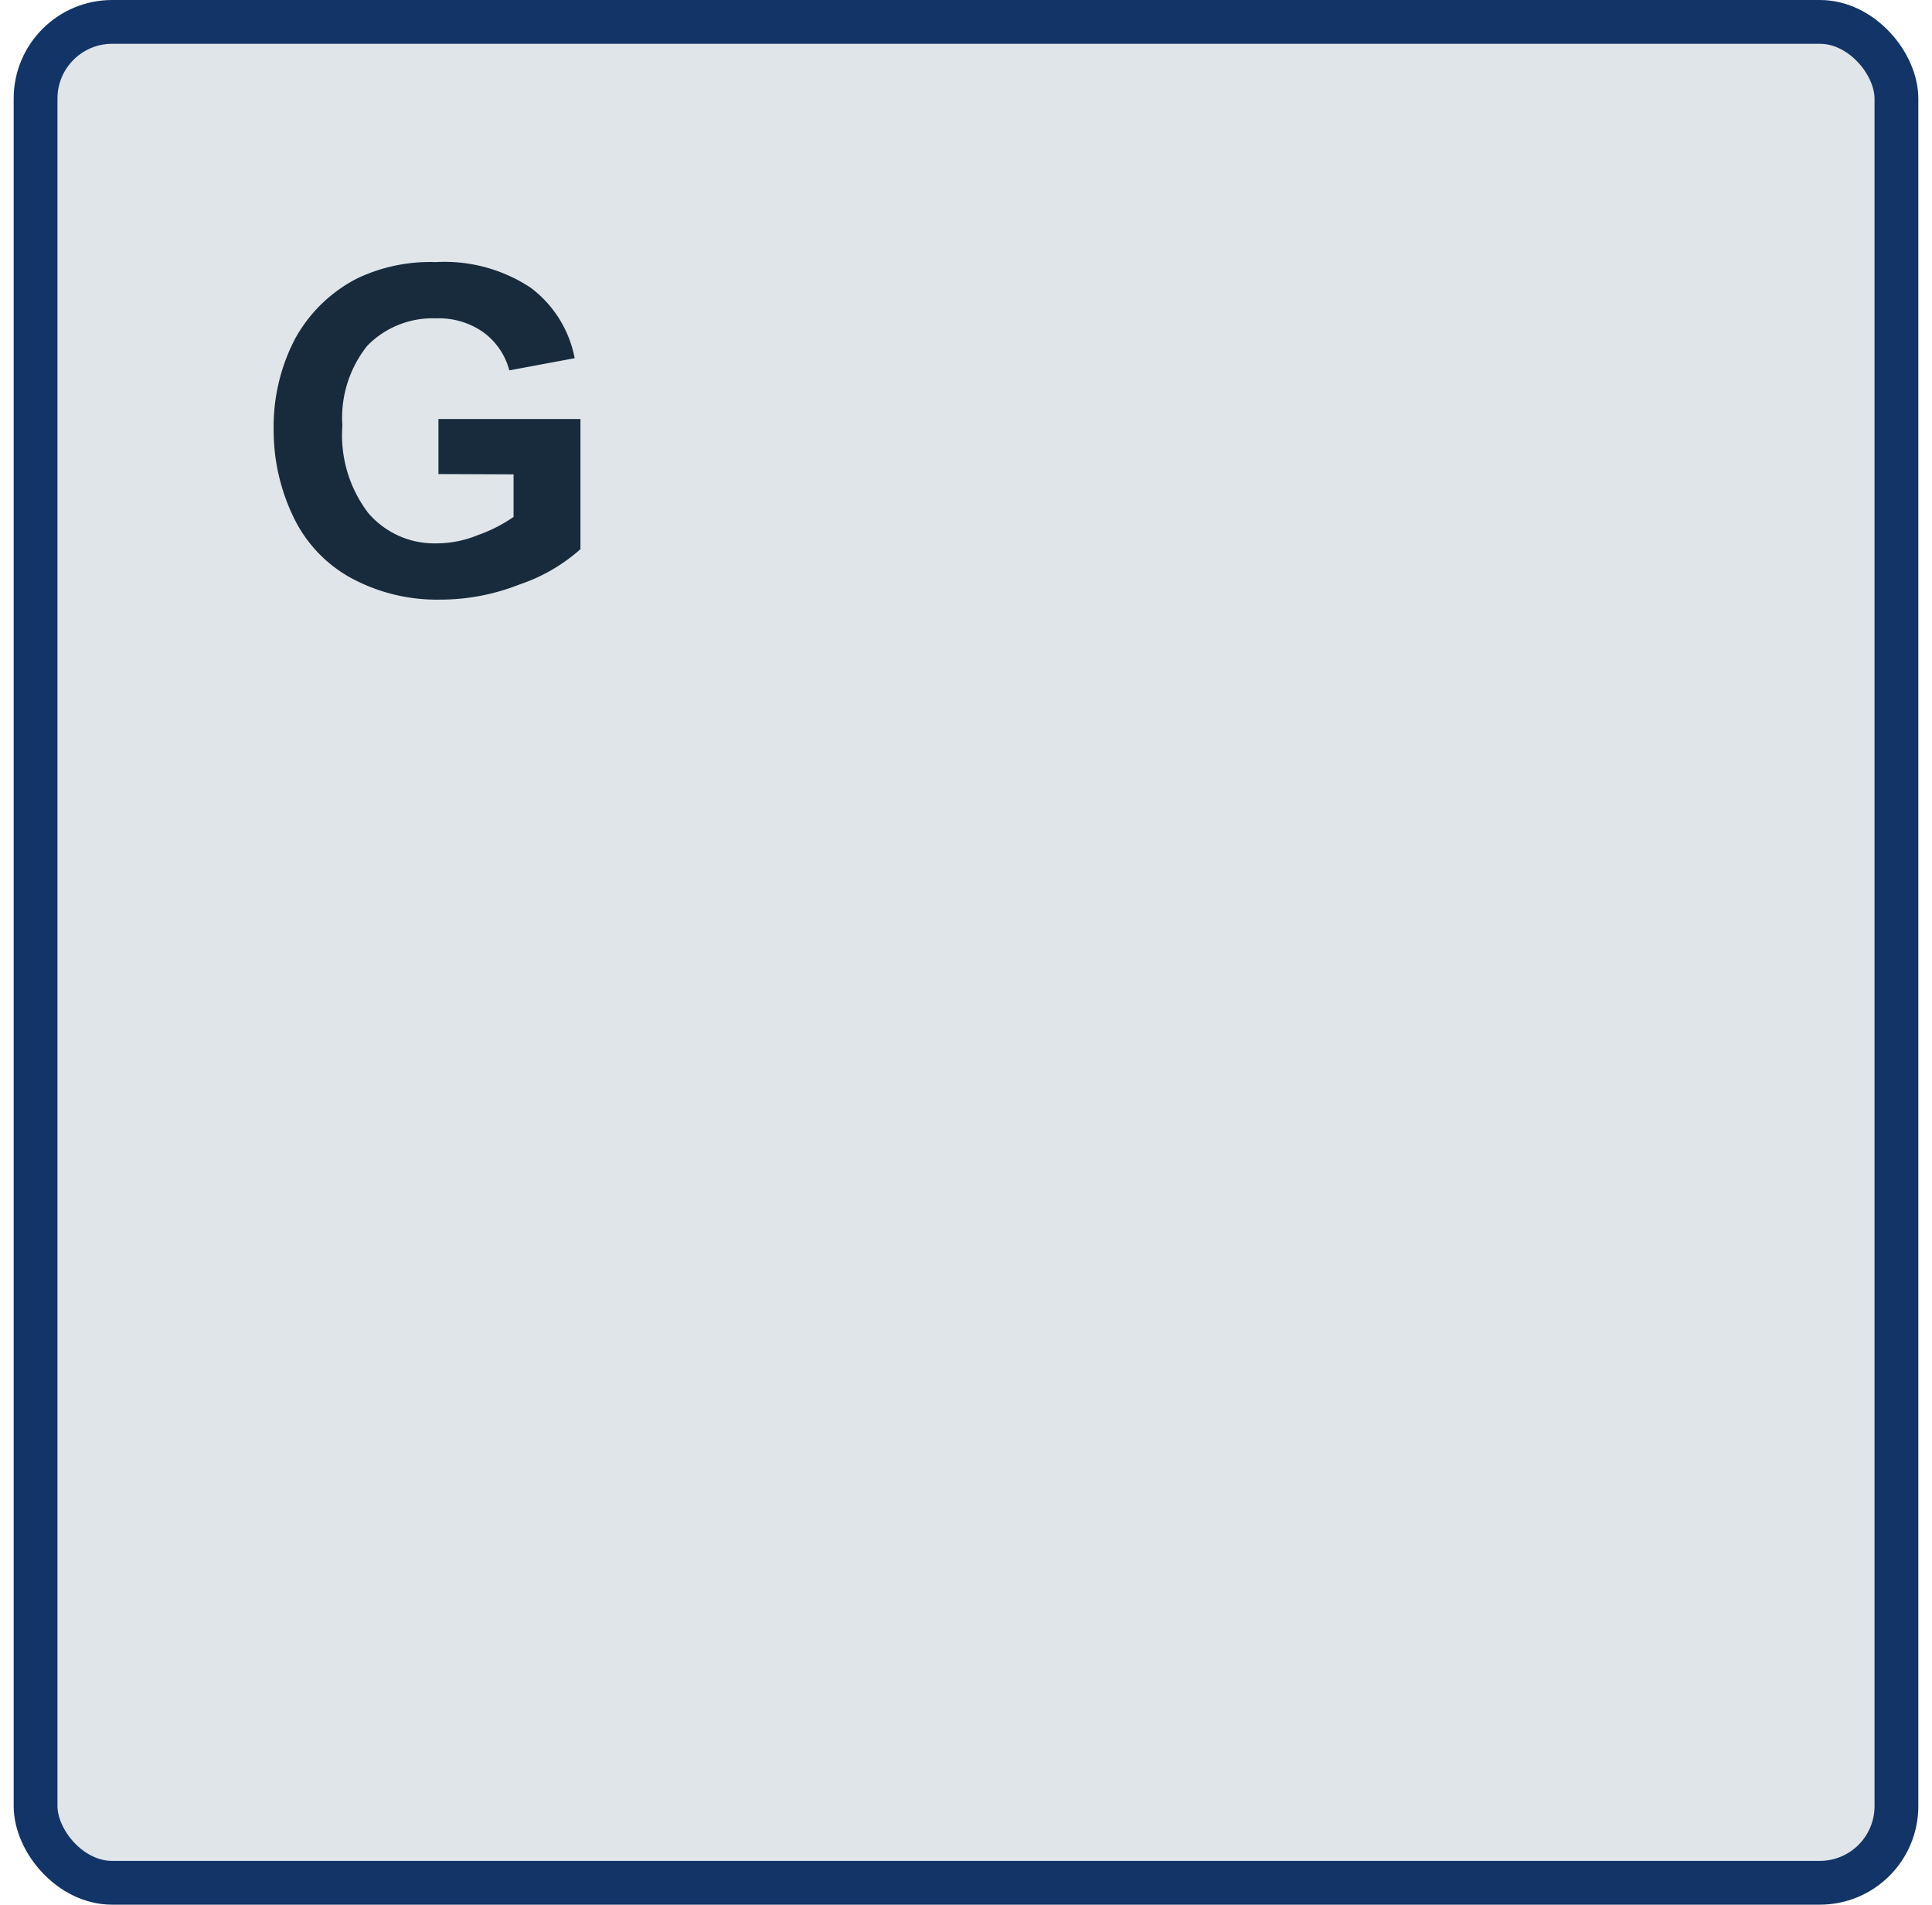 <svg xmlns="http://www.w3.org/2000/svg" viewBox="0 0 63.54 62.64"><defs><style>.a{fill:#dfe5e9;}.b{fill:none;stroke:#123466;stroke-linecap:round;stroke-width:1.44px;}.c{fill:#172b3d;}</style></defs><path class="a" d="M3.69.72H59.85a2.52,2.52,0,0,1,2.52,2.52h0V59.4a2.52,2.52,0,0,1-2.52,2.52H3.69A2.52,2.52,0,0,1,1.17,59.4h0V3.24A2.52,2.52,0,0,1,3.69.72h0"></path><rect class="b" x="1.17" y="0.72" width="61.2" height="61.2" rx="2.52"></rect><path class="c" d="M14.42,15.59V13.78h4.67v4.28a5.74,5.74,0,0,1-2,1.16,7.09,7.09,0,0,1-2.62.5A5.92,5.92,0,0,1,11.53,19a4.49,4.49,0,0,1-1.88-2A6.56,6.56,0,0,1,9,14.15a6.25,6.25,0,0,1,.7-3,4.85,4.85,0,0,1,2.06-2,5.57,5.57,0,0,1,2.57-.53,5.13,5.13,0,0,1,3.12.84,3.78,3.78,0,0,1,1.45,2.32l-2.15.4a2.26,2.26,0,0,0-.85-1.25,2.54,2.54,0,0,0-1.56-.46,3,3,0,0,0-2.26.9A3.8,3.8,0,0,0,11.26,14a4.22,4.22,0,0,0,.85,2.87,2.86,2.86,0,0,0,2.23,1,3.56,3.56,0,0,0,1.37-.27A4.85,4.85,0,0,0,16.89,17v-1.4Z"></path></svg>